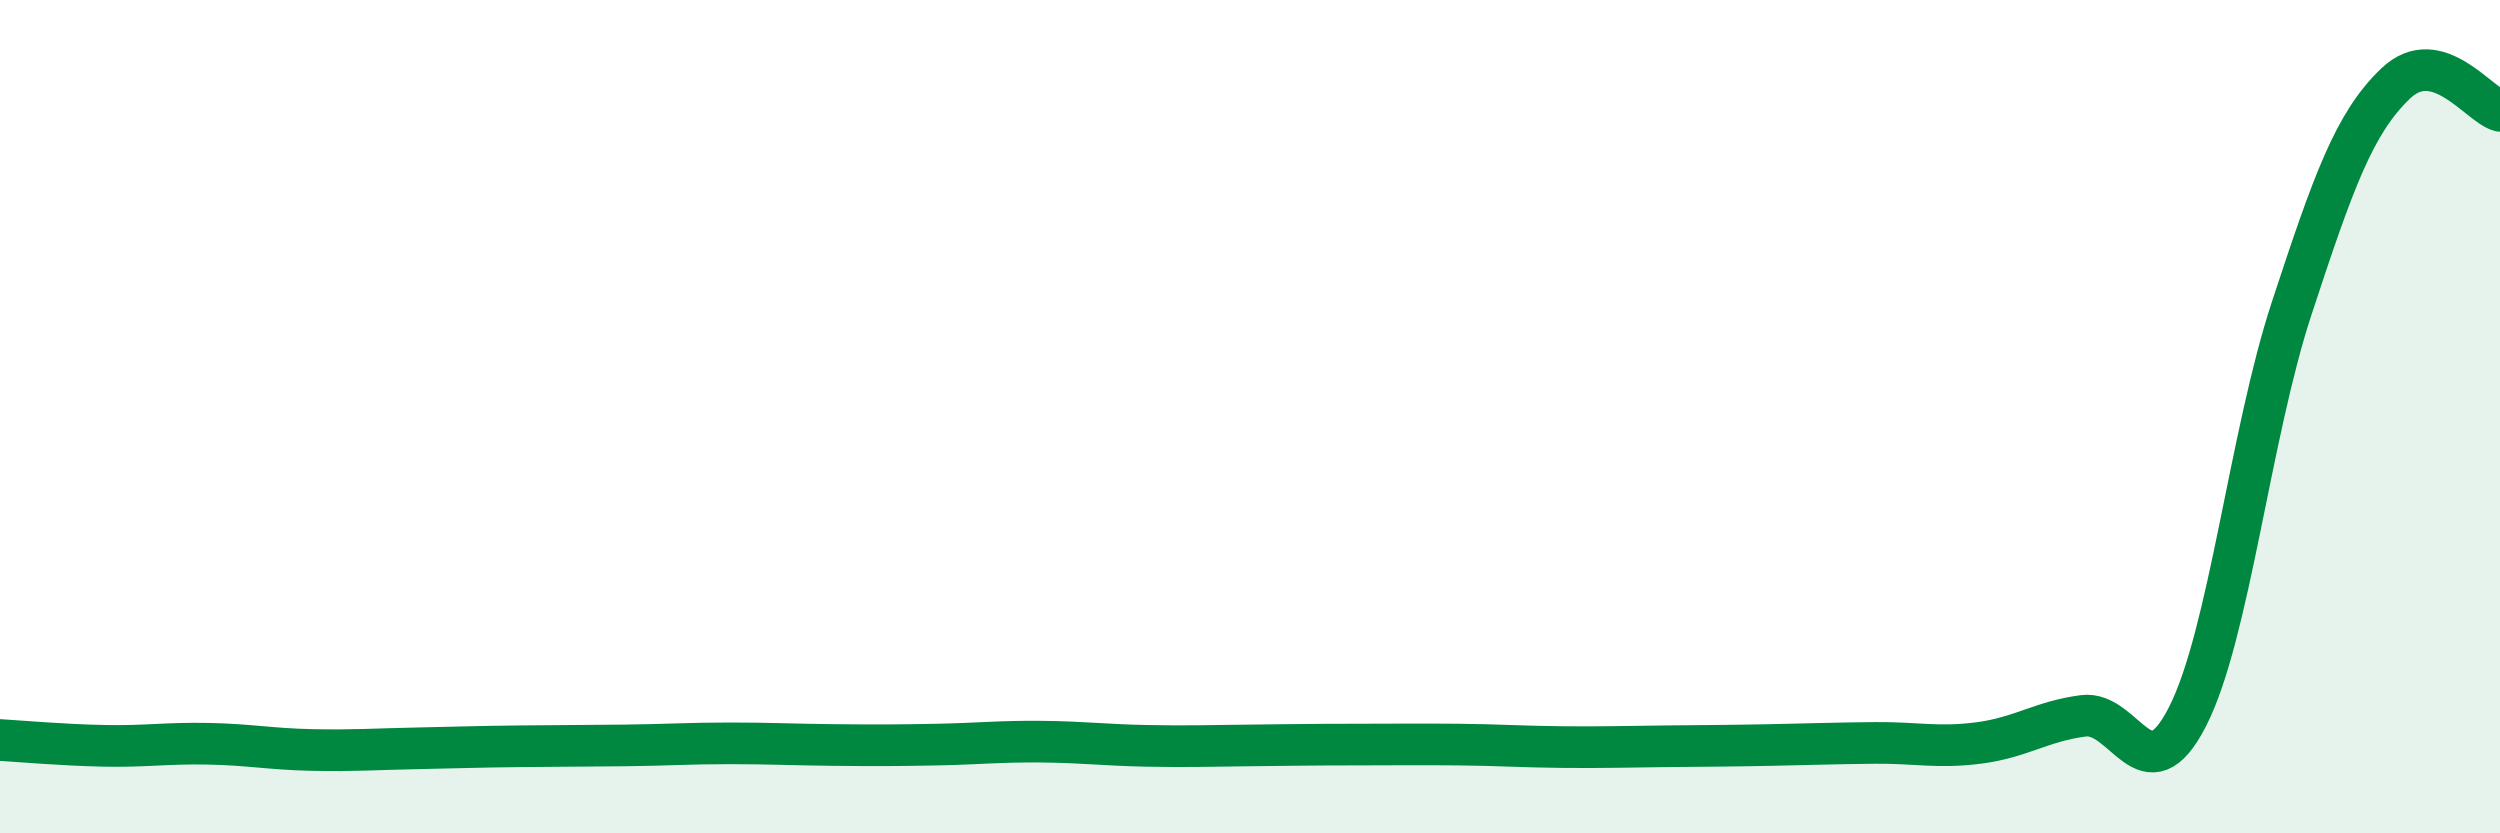 
    <svg width="60" height="20" viewBox="0 0 60 20" xmlns="http://www.w3.org/2000/svg">
      <path
        d="M 0,17.76 C 0.5,17.79 1.5,17.88 2.5,17.9 C 3.5,17.92 4,17.83 5,17.85 C 6,17.87 6.5,17.98 7.5,18 C 8.5,18.02 9,17.98 10,17.96 C 11,17.94 11.5,17.92 12.5,17.91 C 13.5,17.9 14,17.9 15,17.89 C 16,17.88 16.5,17.84 17.5,17.84 C 18.5,17.84 19,17.87 20,17.88 C 21,17.89 21.5,17.89 22.5,17.87 C 23.5,17.85 24,17.79 25,17.8 C 26,17.81 26.5,17.88 27.5,17.9 C 28.5,17.92 29,17.9 30,17.89 C 31,17.88 31.5,17.87 32.5,17.87 C 33.5,17.87 34,17.86 35,17.87 C 36,17.88 36.5,17.92 37.5,17.93 C 38.5,17.94 39,17.92 40,17.91 C 41,17.9 41.5,17.9 42.5,17.88 C 43.5,17.86 44,17.84 45,17.83 C 46,17.82 46.5,17.96 47.5,17.83 C 48.5,17.7 49,17.31 50,17.18 C 51,17.05 51.5,19.16 52.5,17.2 C 53.5,15.24 54,10.44 55,7.4 C 56,4.36 56.5,2.95 57.5,2 C 58.5,1.05 59.5,2.53 60,2.66L60 20L0 20Z"
        fill="#008740"
        opacity="0.1"
        stroke-linecap="round"
        stroke-linejoin="round"
      />
      <path
        d="M 0,17.76 C 0.5,17.79 1.5,17.88 2.5,17.9 C 3.5,17.92 4,17.83 5,17.85 C 6,17.87 6.5,17.98 7.5,18 C 8.5,18.02 9,17.98 10,17.96 C 11,17.94 11.5,17.92 12.5,17.91 C 13.5,17.9 14,17.9 15,17.89 C 16,17.88 16.5,17.84 17.5,17.84 C 18.5,17.84 19,17.87 20,17.88 C 21,17.89 21.5,17.89 22.5,17.87 C 23.5,17.85 24,17.79 25,17.8 C 26,17.81 26.5,17.88 27.5,17.9 C 28.5,17.92 29,17.9 30,17.89 C 31,17.88 31.5,17.87 32.5,17.87 C 33.5,17.87 34,17.86 35,17.87 C 36,17.88 36.5,17.92 37.5,17.93 C 38.5,17.94 39,17.92 40,17.91 C 41,17.9 41.5,17.9 42.5,17.88 C 43.5,17.86 44,17.84 45,17.83 C 46,17.82 46.5,17.96 47.5,17.83 C 48.5,17.7 49,17.31 50,17.18 C 51,17.05 51.5,19.16 52.5,17.2 C 53.5,15.24 54,10.44 55,7.4 C 56,4.36 56.5,2.95 57.5,2 C 58.5,1.05 59.5,2.53 60,2.66"
        stroke="#008740"
        stroke-width="1"
        fill="none"
        stroke-linecap="round"
        stroke-linejoin="round"
      />
    </svg>
  